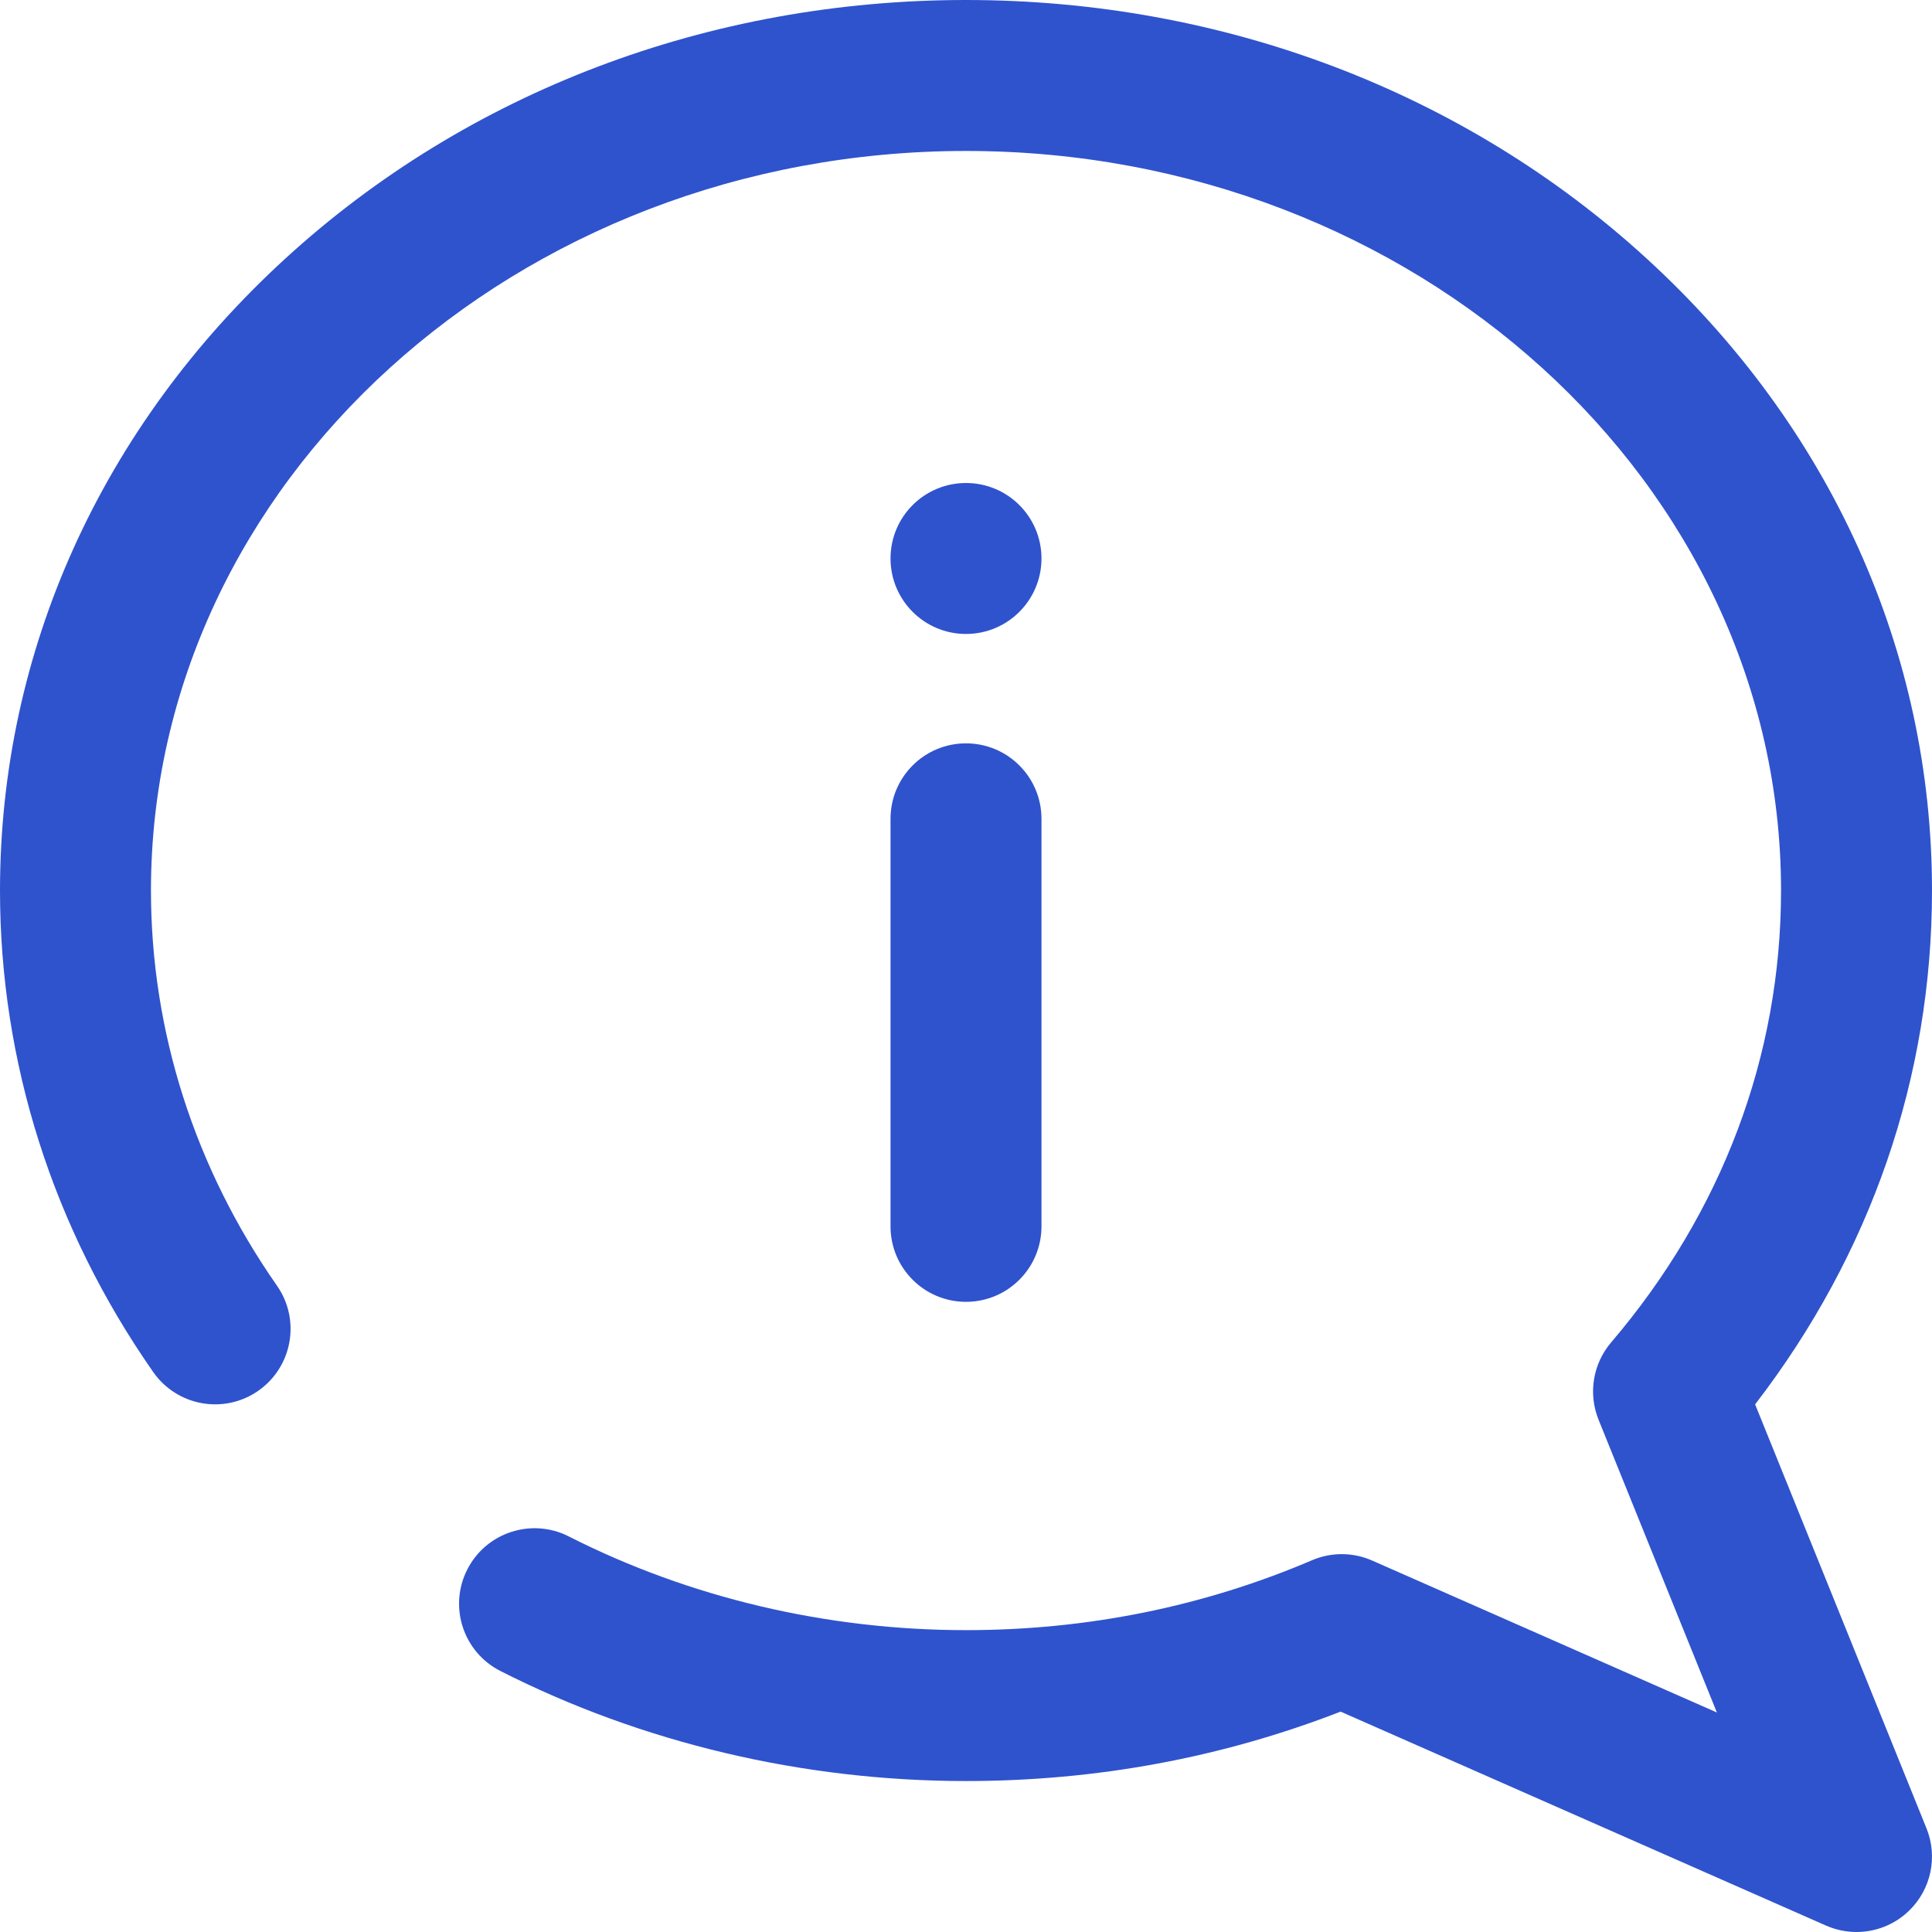 <?xml version="1.0" encoding="UTF-8"?> <svg xmlns="http://www.w3.org/2000/svg" width="29" height="29" viewBox="0 0 29 29" fill="none"><path d="M27.867 29C28.156 29 28.44 28.89 28.656 28.68C28.987 28.36 29.09 27.87 28.917 27.443L26.345 21.08C28.085 18.819 29 16.167 29 13.367C29 9.778 27.479 6.408 24.717 3.881C21.983 1.378 18.354 0 14.5 0C10.646 0 7.017 1.378 4.283 3.881C1.521 6.408 0 9.778 0 13.367C0 15.941 0.795 18.441 2.3 20.595C2.658 21.108 3.364 21.234 3.877 20.876C4.39 20.517 4.516 19.811 4.157 19.298C2.92 17.526 2.266 15.475 2.266 13.367C2.266 7.246 7.754 2.266 14.5 2.266C21.246 2.266 26.734 7.246 26.734 13.367C26.734 15.847 25.852 18.193 24.183 20.151C23.909 20.472 23.837 20.919 23.995 21.311L25.771 25.705L20.598 23.425C20.311 23.298 19.984 23.296 19.696 23.419C18.064 24.116 16.316 24.469 14.5 24.469C12.41 24.469 10.348 23.982 8.537 23.062C7.979 22.779 7.297 23.002 7.014 23.559C6.73 24.117 6.953 24.799 7.511 25.082C9.639 26.163 12.056 26.734 14.5 26.734C16.453 26.734 18.342 26.384 20.123 25.692L27.41 28.904C27.557 28.968 27.713 29 27.867 29ZM13.367 18.408V12.291C13.367 11.665 13.874 11.158 14.5 11.158C15.126 11.158 15.633 11.665 15.633 12.291V18.408C15.633 19.034 15.126 19.541 14.5 19.541C13.874 19.541 13.367 19.034 13.367 18.408ZM14.5 7.25C15.126 7.25 15.633 7.757 15.633 8.383C15.633 9.008 15.126 9.516 14.5 9.516C13.874 9.516 13.367 9.008 13.367 8.383C13.367 7.757 13.874 7.25 14.5 7.25Z" fill="#2F53CD"></path></svg> 